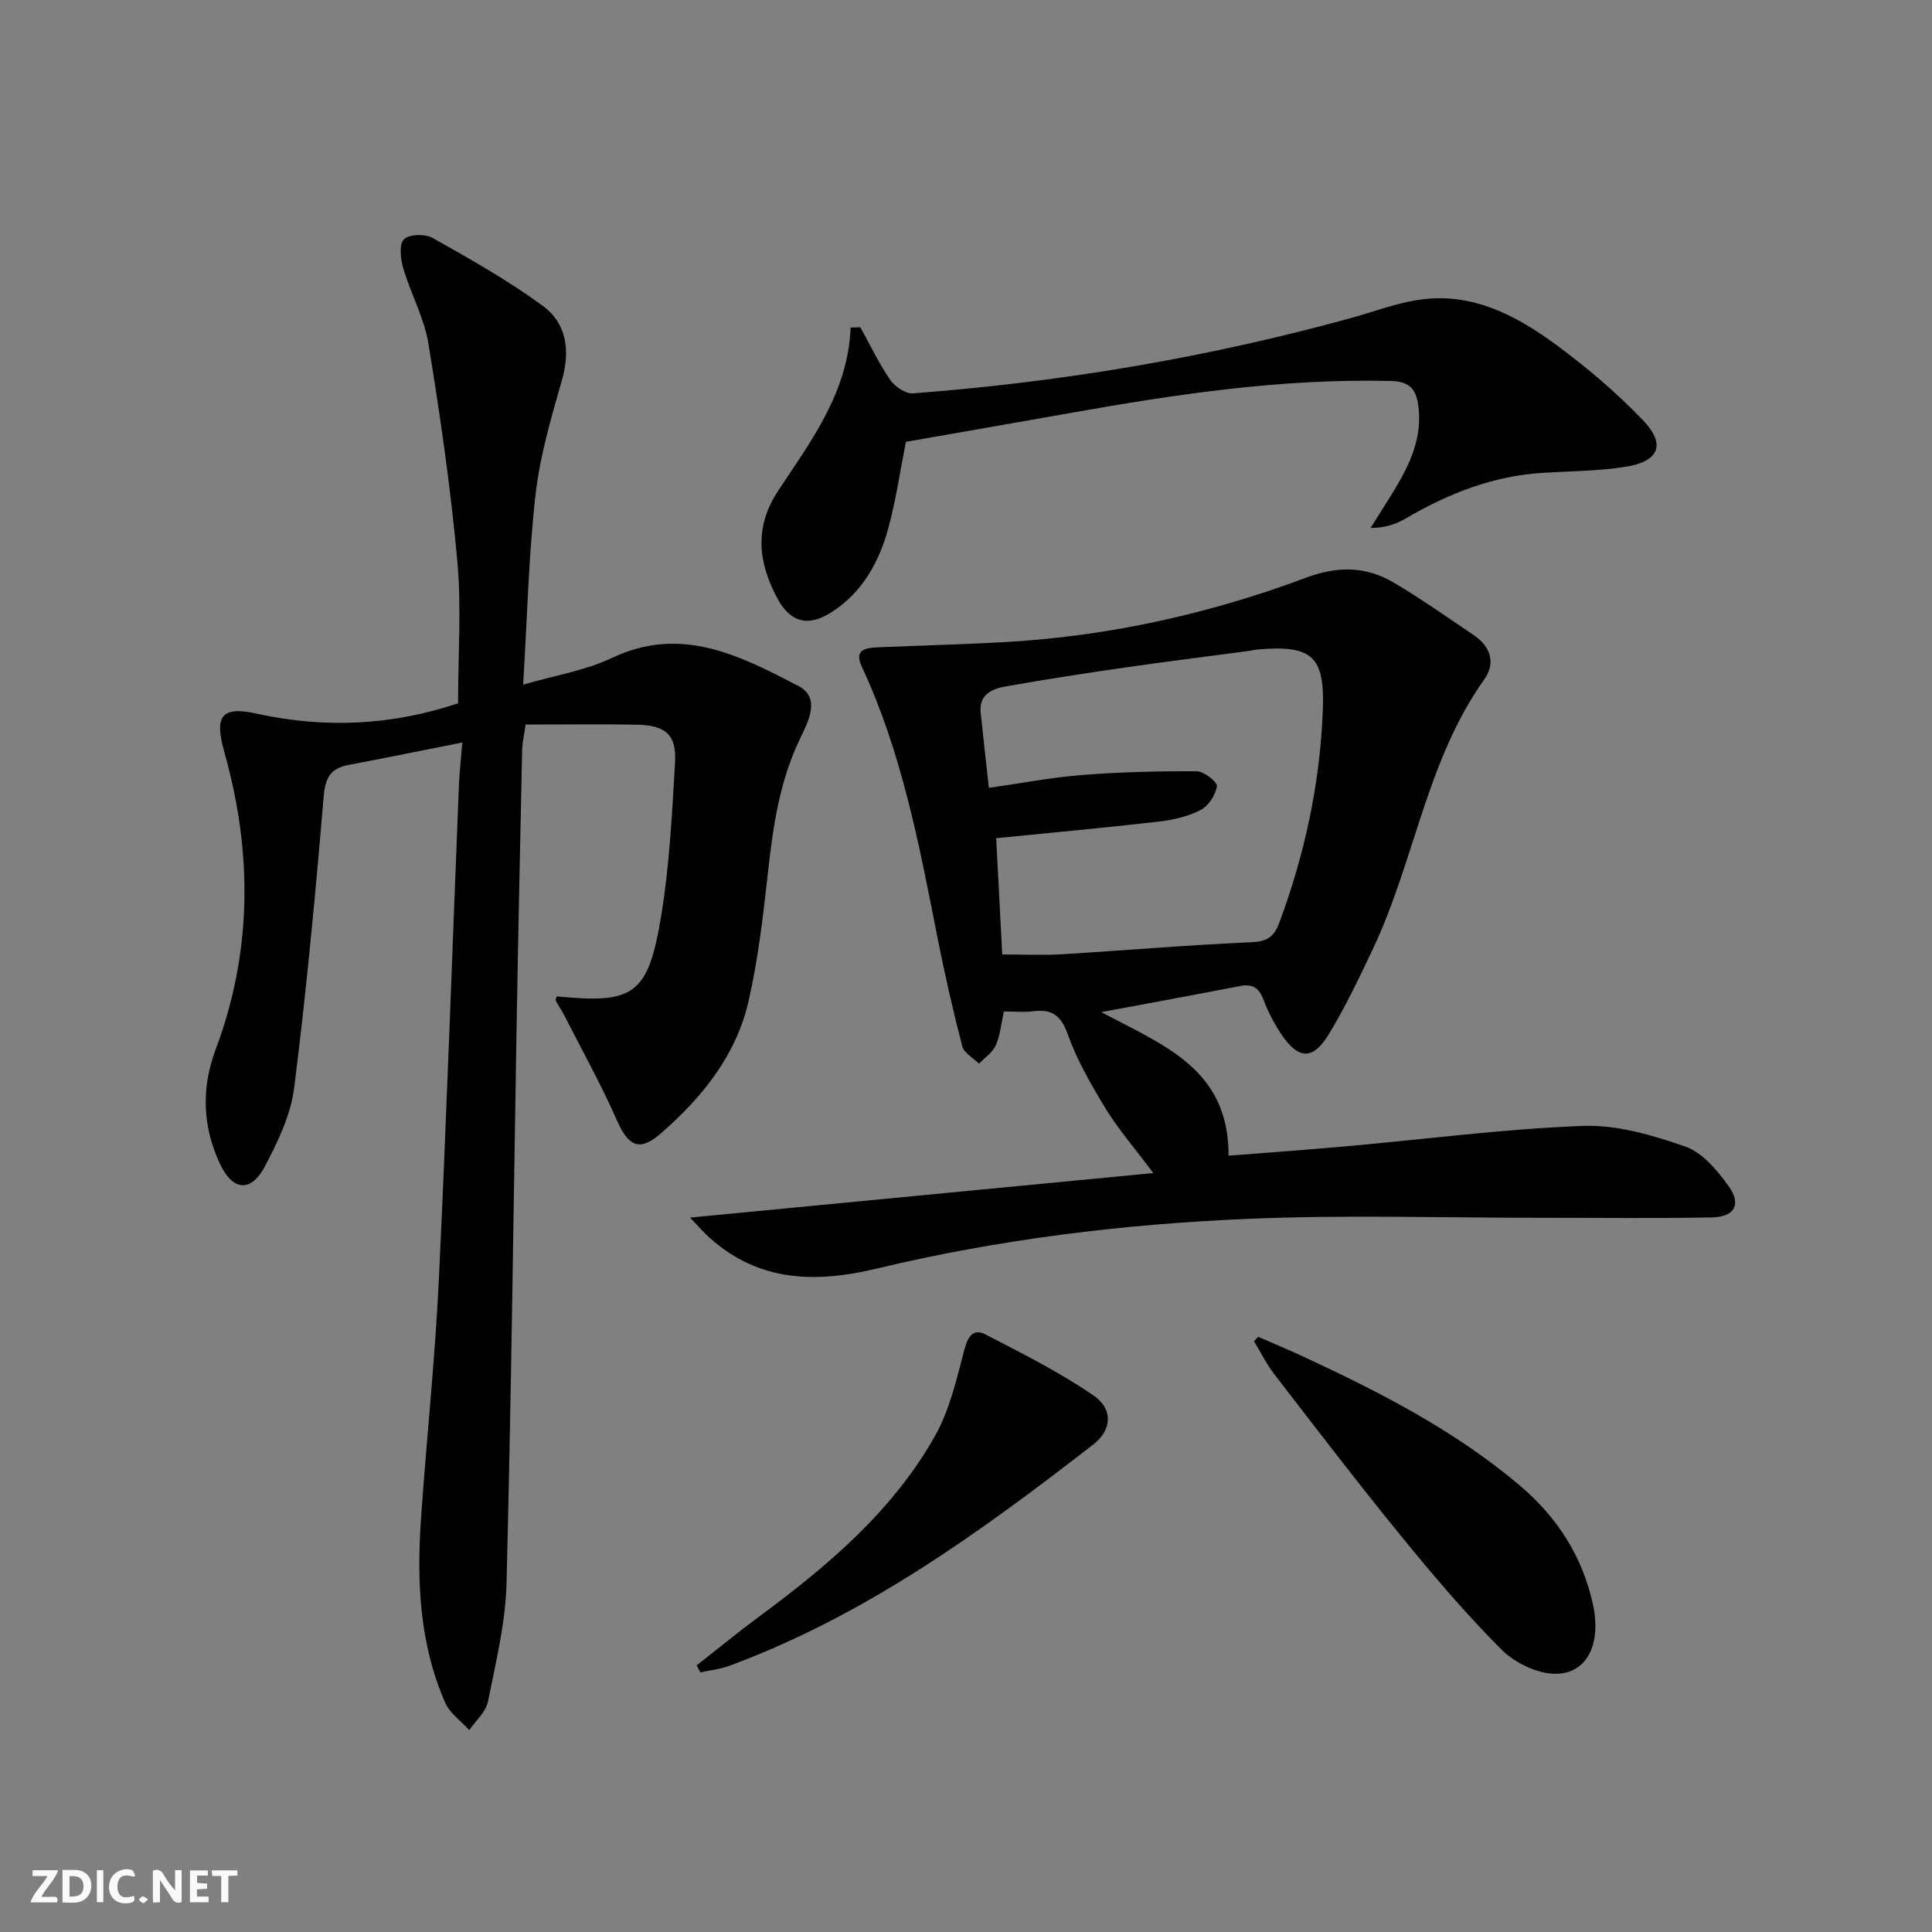 <svg enable-background="new 0 0 400 400" viewBox="0 0 400 400" xmlns="http://www.w3.org/2000/svg"><rect x="0" y="0" width="400" height="400" fill="#808080" stroke="none"/><g fill="#fbfafa"><path d="m37.59 393.81c-.92.31-1.52.05-2-.78-.7-1.2-1.52-2.34-2.47-3.78v4.59c-.55.03-.95.05-1.41.07-.03-.37-.06-.64-.06-.91 0-1.91 0-3.81 0-5.7 1.13-.41 1.77-.03 2.29.91.62 1.11 1.38 2.14 2.31 3.19v-4.2h1.35v6.61z"/><path d="m12.94 393.88v-6.75c1.9.19 3.93-.54 5.37 1.29.8 1.01.78 2.88.03 3.97-1.37 1.97-3.4 1.51-5.4 1.49m1.45-1.22c2.04.12 2.92-.58 2.89-2.21-.03-1.51-.98-2.19-2.89-2z"/><path d="m11.81 393.87h-5.49c.68-2.18 2.47-3.48 3.51-5.45h-3.08v-1.21h5.29c-.71 2.13-2.44 3.48-3.47 5.51.86 0 1.63.04 2.39-.01.79-.05 1.14.21.85 1.16"/><path d="m39.33 393.86v-6.61h3.7v1.07h-2.22v1.52c.68.04 1.34.09 2.07.13v1.07c-.72.05-1.38.09-2.1.14v1.48h2.4v1.19h-3.85z"/><path d="m27.71 388.56c-1.15-.3-2.46-.61-3.1.64-.37.73-.41 1.93-.06 2.67.63 1.35 1.99.93 3.17.68.35.94-.01 1.32-.93 1.46-1.62.25-3.05-.27-3.76-1.48-.73-1.25-.6-3.03.31-4.17.88-1.11 2.71-1.7 4-1.16.32.13.44.74.65 1.12-.1.08-.19.16-.28.24"/><path d="m49.15 387.24v1.07c-.59.02-1.17.05-1.87.08v5.44h-1.48v-5.44h-1.85c-.05-.4-.08-.73-.13-1.15z"/><path d="m20.06 387.21h1.33v6.62h-1.33z"/><path d="m30.68 393.25c-.49.38-.8.79-1.05.76-.32-.05-.6-.45-.9-.7.26-.24.51-.64.8-.67.29-.04.62.3 1.15.61"/></g><path d="m95.71 153.73c-8.65 1.71-16.11 3.23-23.58 4.65-3.65.7-4.78 2.58-5.11 6.46-1.7 20.17-3.58 40.35-6.12 60.43-.71 5.59-3.38 11.13-6.06 16.22-2.87 5.46-6.67 5.07-9.28-.49-3.63-7.74-3.93-15.66-.91-23.72 7.62-20.31 7.63-40.89 1.79-61.58-2.08-7.37-.69-9.59 6.71-7.95 14.33 3.18 28.26 2.36 41.69-2.14 0-10.06.72-19.91-.17-29.62-1.37-15.01-3.54-29.97-5.97-44.85-.87-5.32-3.65-10.31-5.2-15.56-.57-1.93-.92-4.94.12-6.03 1.04-1.08 4.4-1.16 5.96-.28 7.78 4.38 15.61 8.78 22.79 14.05 4.94 3.62 5.73 9.23 3.98 15.37-2.22 7.77-4.55 15.64-5.46 23.62-1.44 12.66-1.73 25.45-2.58 39.44 6.55-1.91 12.85-2.91 18.38-5.53 14.39-6.84 26.59-.43 38.64 5.82 4.6 2.39 2.05 7.28.38 10.74-4.3 8.86-5.66 18.3-6.72 27.92-.98 8.89-2.02 17.83-4 26.54-2.55 11.25-9.63 19.98-18.15 27.41-4.49 3.91-6.76 2.66-9.17-2.81-3.24-7.37-7.18-14.44-10.85-21.63-.52-1.03-1.2-1.98-1.74-3.01-.11-.21.11-.6.19-.91 15.99 1.58 18.93-.29 21.63-16.72 1.72-10.45 2.24-21.12 2.86-31.71.34-5.71-1.94-7.71-7.87-7.82-7.62-.14-15.25-.03-23.07-.03-.37 2.54-.68 3.8-.71 5.06-.39 18.3-.79 36.61-1.11 54.92-.68 39.28-1.13 78.57-2.13 117.84-.21 8.2-2.22 16.38-3.85 24.48-.43 2.13-2.53 3.93-3.86 5.89-1.7-1.87-4.02-3.47-4.98-5.66-5.35-12.19-5.91-25.13-5.01-38.17 1.13-16.41 2.89-32.79 3.68-49.22 1.63-34.22 2.79-68.46 4.17-102.7.11-2.58.4-5.16.69-8.72z" fill="#000001"/><path d="m228 209.55c13.01 6.91 26.42 11.8 26.36 29.72 8.14-.64 16.19-1.21 24.23-1.93 16.37-1.46 32.7-3.61 49.1-4.23 7.05-.27 14.46 1.91 21.25 4.28 3.53 1.23 6.59 4.92 8.94 8.17 2.73 3.78 1.25 6.4-3.46 6.49-11.61.22-23.24.07-34.85.08-20.49.01-41.02-.65-61.47.23-25.74 1.1-51.36 4.24-76.46 10.26-12.7 3.05-24.31 2.85-34.58-6.22-1.28-1.13-2.4-2.45-4.2-4.31 32.29-3.1 63.52-6.11 95.92-9.22-3.99-5.33-7.26-9.09-9.83-13.29-3.01-4.93-5.96-10.05-7.89-15.45-1.41-3.96-3.31-5.23-7.17-4.76-1.94.24-3.94.04-6.05.04-.58 2.6-.76 4.95-1.66 6.98-.67 1.5-2.28 2.58-3.48 3.84-1.2-1.2-3.12-2.21-3.48-3.63-1.95-7.53-3.68-15.13-5.18-22.77-3.74-19.04-7.35-38.1-15.64-55.87-1.68-3.6 1.06-3.84 3.55-3.95 8.64-.37 17.29-.58 25.92-1.06 21.54-1.2 42.42-5.82 62.58-13.36 6.49-2.43 12.37-2.36 18.11 1.03 5.71 3.38 11.15 7.22 16.65 10.94 3.45 2.34 4.46 5.78 2.1 9.09-12.03 16.9-14.45 37.72-23.13 55.95-2.85 5.99-5.69 12.03-9.16 17.67-3.25 5.29-6.26 5.07-9.76-.18-1.46-2.19-2.72-4.59-3.64-7.05-.92-2.45-2.23-3.4-4.83-2.9-9.23 1.79-18.46 3.48-28.79 5.41zm-20.5-11.94c4.37 0 8.35.2 12.31-.04 13.08-.79 26.14-1.92 39.23-2.49 3.2-.14 4.7-1.03 5.78-3.92 5.32-14.26 8.48-28.96 9.06-44.17.42-11.12-2.2-13.47-13.43-12.53-.66.05-1.31.23-1.97.32-8.54 1.14-17.1 2.2-25.63 3.43-8.2 1.18-16.39 2.45-24.55 3.89-2.83.5-5.64 1.6-5.26 5.42.51 5.08 1.1 10.14 1.7 15.6 6.52-.93 12.88-2.16 19.3-2.67 7.9-.62 15.85-.81 23.78-.76 1.48.01 4.26 2.24 4.13 3.09-.27 1.8-1.72 4.05-3.33 4.89-2.57 1.35-5.61 2.07-8.53 2.41-11.18 1.29-22.38 2.31-33.84 3.46.41 7.97.82 15.87 1.25 24.07z" fill="#000001"/><path d="m178.13 67.76c2.02 3.65 3.82 7.45 6.17 10.87.97 1.41 3.2 2.93 4.73 2.81 30.68-2.32 60.91-7.4 90.59-15.57 4.95-1.36 9.83-3.27 14.87-3.9 10.57-1.33 19.52 3.41 27.64 9.38 6.39 4.7 12.52 9.91 18.01 15.63 4.84 5.05 3.38 8.57-3.64 9.67-5.56.87-11.25.9-16.89 1.23-10.38.6-19.7 4.27-28.56 9.46-2.04 1.2-4.35 1.96-7.29 1.97 1.64-2.61 3.31-5.2 4.91-7.83 3.23-5.34 5.83-10.88 4.99-17.38-.43-3.26-1.56-5.12-5.66-5.22-22.42-.56-44.41 2.71-66.36 6.62-11.26 2-22.53 3.95-34.08 5.98-1.17 5.87-2.03 11.91-3.61 17.76-1.9 7.02-5.3 13.29-11.67 17.43-4.96 3.23-8.71 2.25-11.47-3.03-3.89-7.41-4.63-14.59.34-22.1 6.82-10.31 14.44-20.33 14.96-33.72.68-.03 1.35-.05 2.02-.06z" fill="#000001"/><path d="m260.5 276.77c3.1 1.36 6.24 2.66 9.31 4.09 15.85 7.36 31.37 15.29 44.83 26.68 7.74 6.55 12.95 14.63 15.15 24.56 1.79 8.1-1.11 14.42-7.71 14.44-3.79.01-8.46-2.26-11.22-5.02-7.39-7.4-14.19-15.42-20.81-23.54-8.94-10.96-17.52-22.2-26.17-33.4-1.64-2.12-2.85-4.58-4.25-6.89.29-.3.58-.61.87-.92z" fill="#000001"/><path d="m144.23 344.8c4.36-3.41 8.64-6.93 13.09-10.22 14.12-10.44 27.49-21.74 36.24-37.24 3.08-5.45 4.52-11.91 6.15-18.06.73-2.76 1.93-4.24 4.3-3.01 7.61 3.94 15.33 7.81 22.38 12.64 4.12 2.82 3.83 7.15-.02 10.14-23.4 18.16-47.32 35.5-75.46 45.87-1.88.69-3.94.89-5.92 1.33-.24-.5-.5-.97-.76-1.45z" fill="#000001"/></svg>
